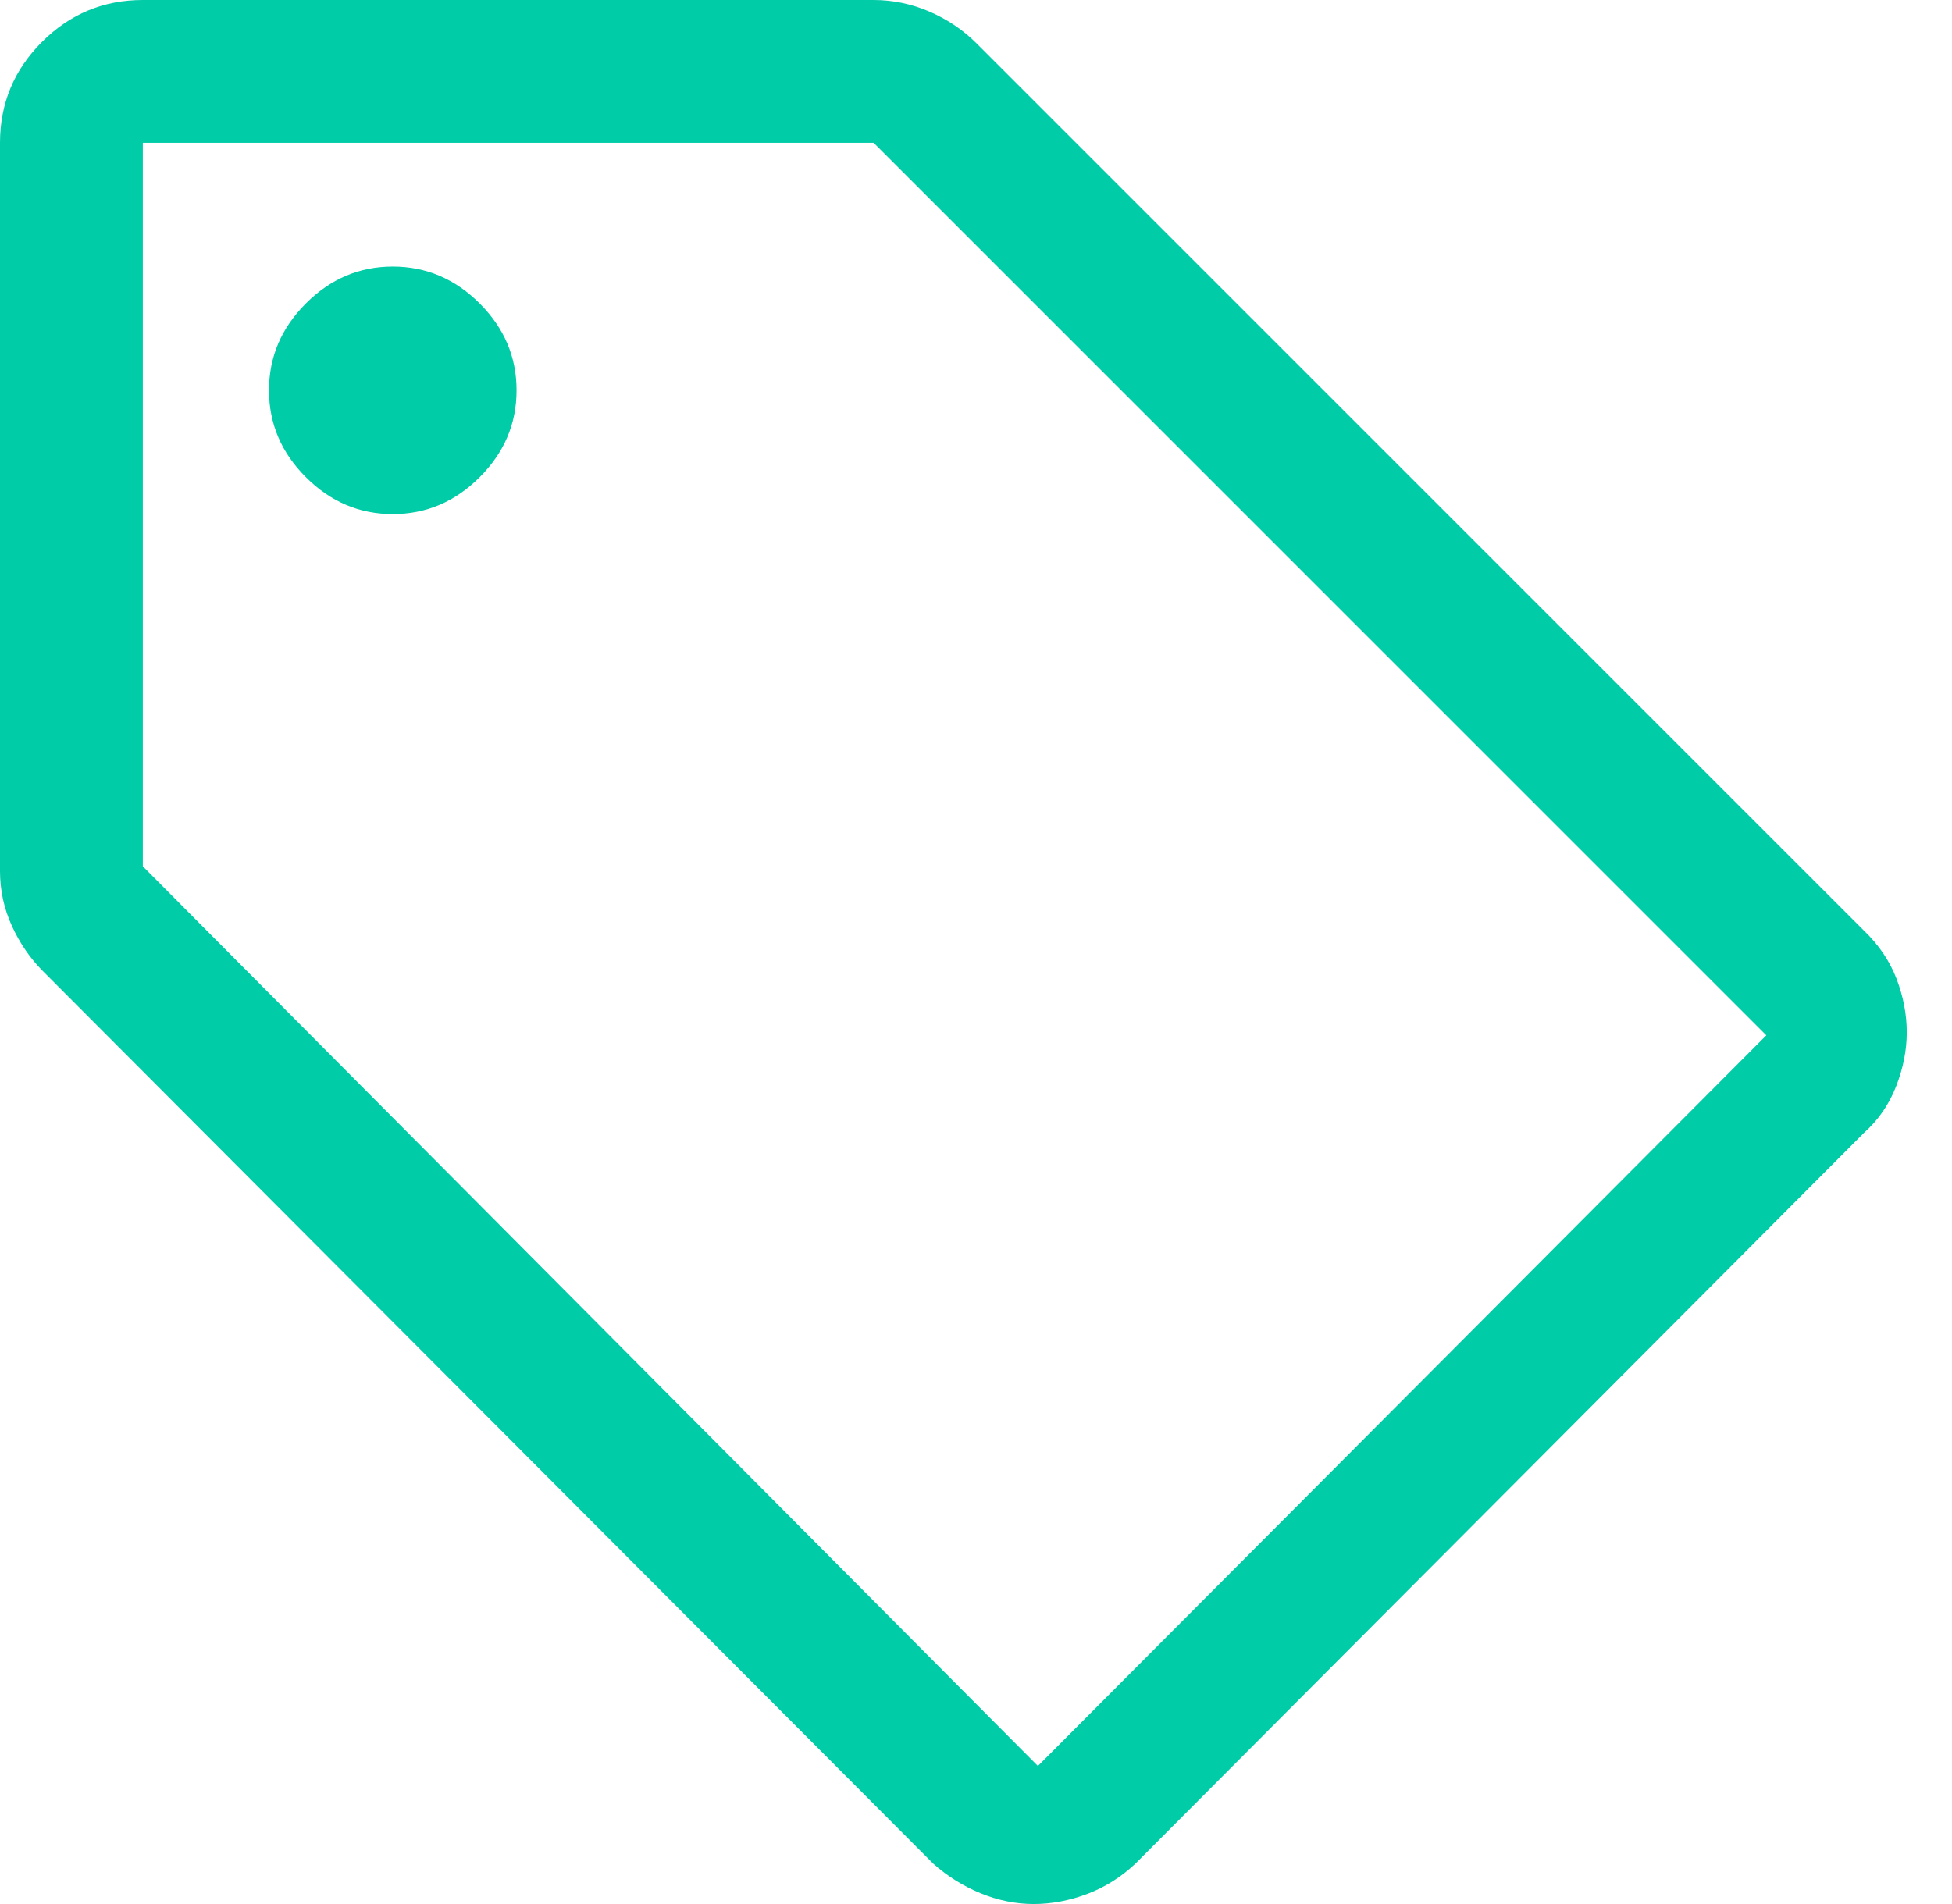 <svg width="41" height="40" viewBox="0 0 41 40" fill="none" xmlns="http://www.w3.org/2000/svg">
<path d="M39.15 23.8L23.85 39.15C23.55 39.433 23.212 39.646 22.837 39.788C22.462 39.929 22.087 40 21.712 40C21.337 40 20.967 39.925 20.6 39.775C20.233 39.625 19.9 39.417 19.6 39.15L0.9 20.4C0.633 20.133 0.417 19.817 0.25 19.452C0.083 19.087 0 18.703 0 18.3V3C0 2.175 0.294 1.469 0.881 0.881C1.469 0.294 2.175 0 3 0H18.35C18.752 0 19.142 0.081 19.52 0.243C19.896 0.406 20.223 0.625 20.5 0.9L39.15 19.55C39.463 19.85 39.691 20.188 39.835 20.562C39.978 20.938 40.05 21.312 40.05 21.688C40.05 22.062 39.975 22.442 39.825 22.825C39.675 23.208 39.45 23.533 39.15 23.8ZM21.8 37.1L37.1 21.75L18.35 3H3V18.2L21.8 37.1ZM8.25 10.8C8.95 10.8 9.558 10.542 10.075 10.025C10.592 9.508 10.85 8.9 10.85 8.2C10.85 7.5 10.592 6.892 10.075 6.375C9.558 5.858 8.95 5.6 8.25 5.6C7.55 5.6 6.942 5.858 6.425 6.375C5.908 6.892 5.65 7.5 5.65 8.2C5.65 8.9 5.908 9.508 6.425 10.025C6.942 10.542 7.55 10.8 8.25 10.8Z" fill="#00CCA7"/>
</svg>
